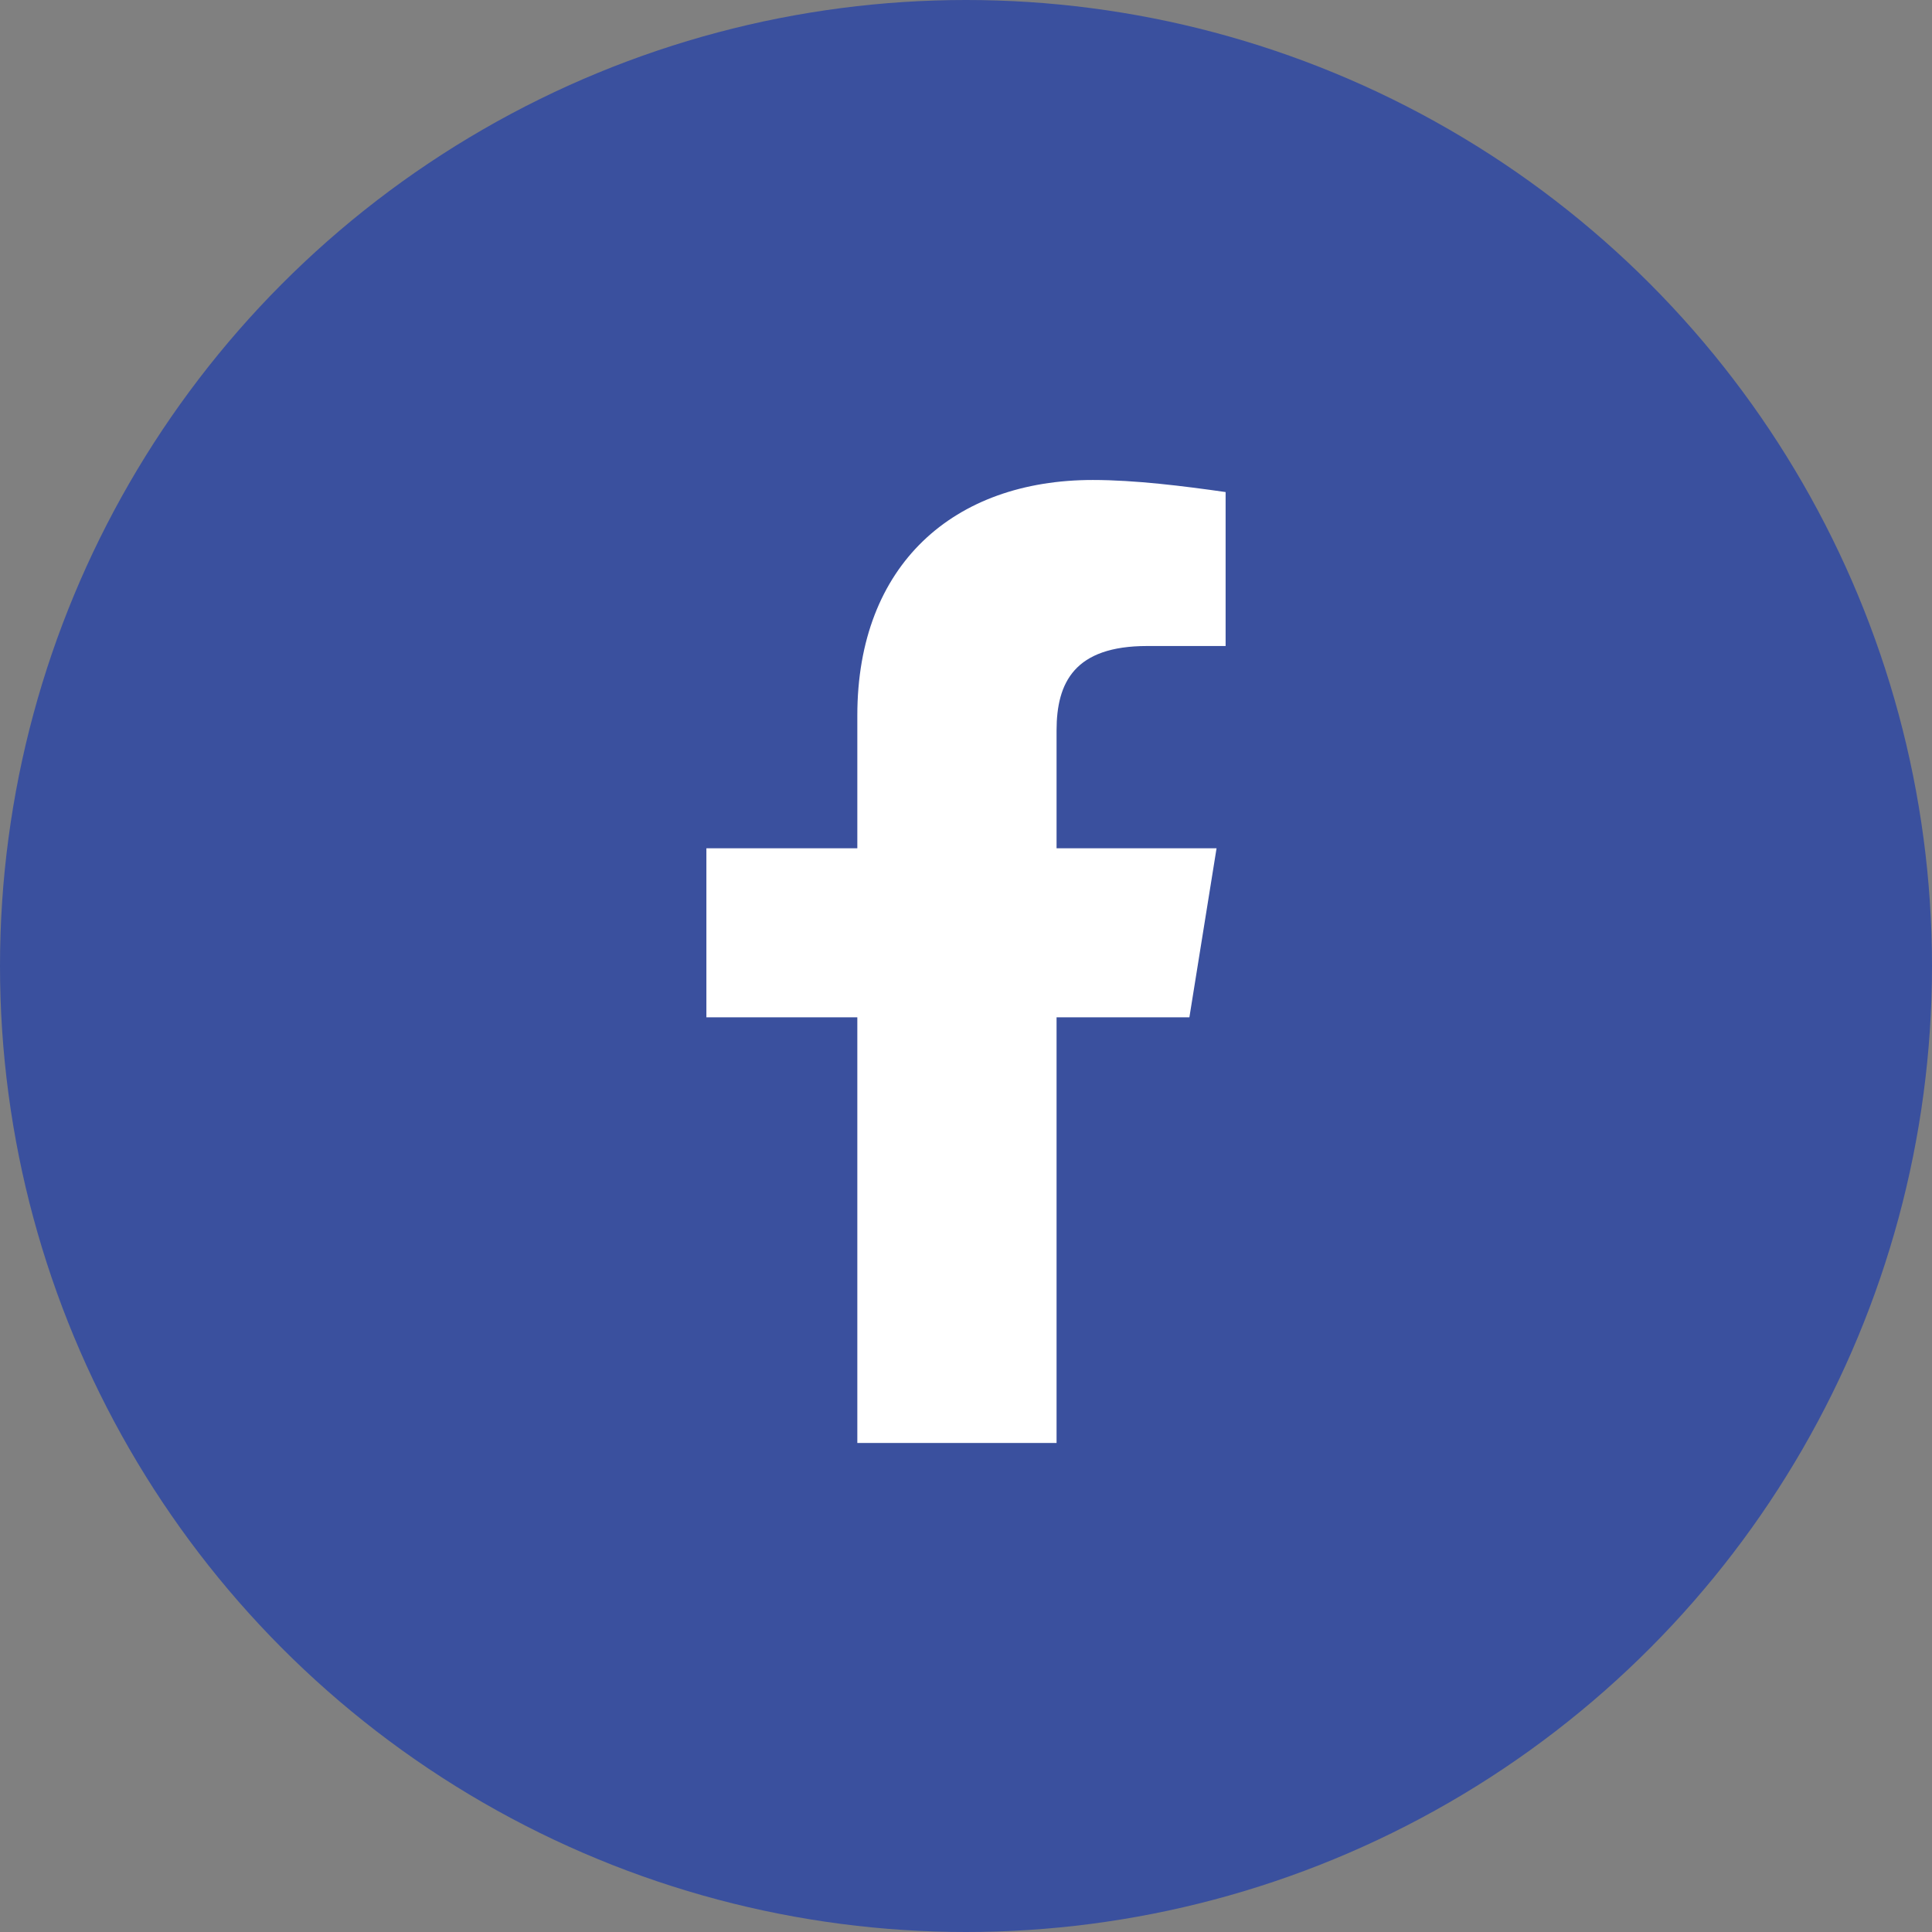 <?xml version="1.0" encoding="utf-8"?>
<!-- Generator: Adobe Illustrator 28.2.0, SVG Export Plug-In . SVG Version: 6.00 Build 0)  -->
<svg version="1.1" id="Capa_1" xmlns="http://www.w3.org/2000/svg" xmlns:xlink="http://www.w3.org/1999/xlink" x="0px" y="0px"
	 viewBox="0 0 64 64" style="enable-background:new 0 0 64 64;" xml:space="preserve">
<rect x="0" y="0" width="64" height="64" fill="#808080" stroke="none"/>
<style type="text/css">
	.st0{fill:#3A509E;}
	.st1{fill:#FFFFFF;}
</style>
<g>
	<circle class="st0" cx="32" cy="32" r="32"/>
	<path class="st1" d="M39.4,33.7l0.9-5.6H35v-3.9c0-1.6,0.6-2.8,3-2.8h2.6v-5.1c-1.4-0.2-3-0.4-4.4-0.4c-4.6,0-7.8,2.8-7.8,7.8v4.4
		h-5v5.6h5v14.1H35V33.7H39.4z"/>
</g>
<g id="_x33_4pc4X_00000156570365546294368370000013781006194527907257_">
</g>
</svg>
